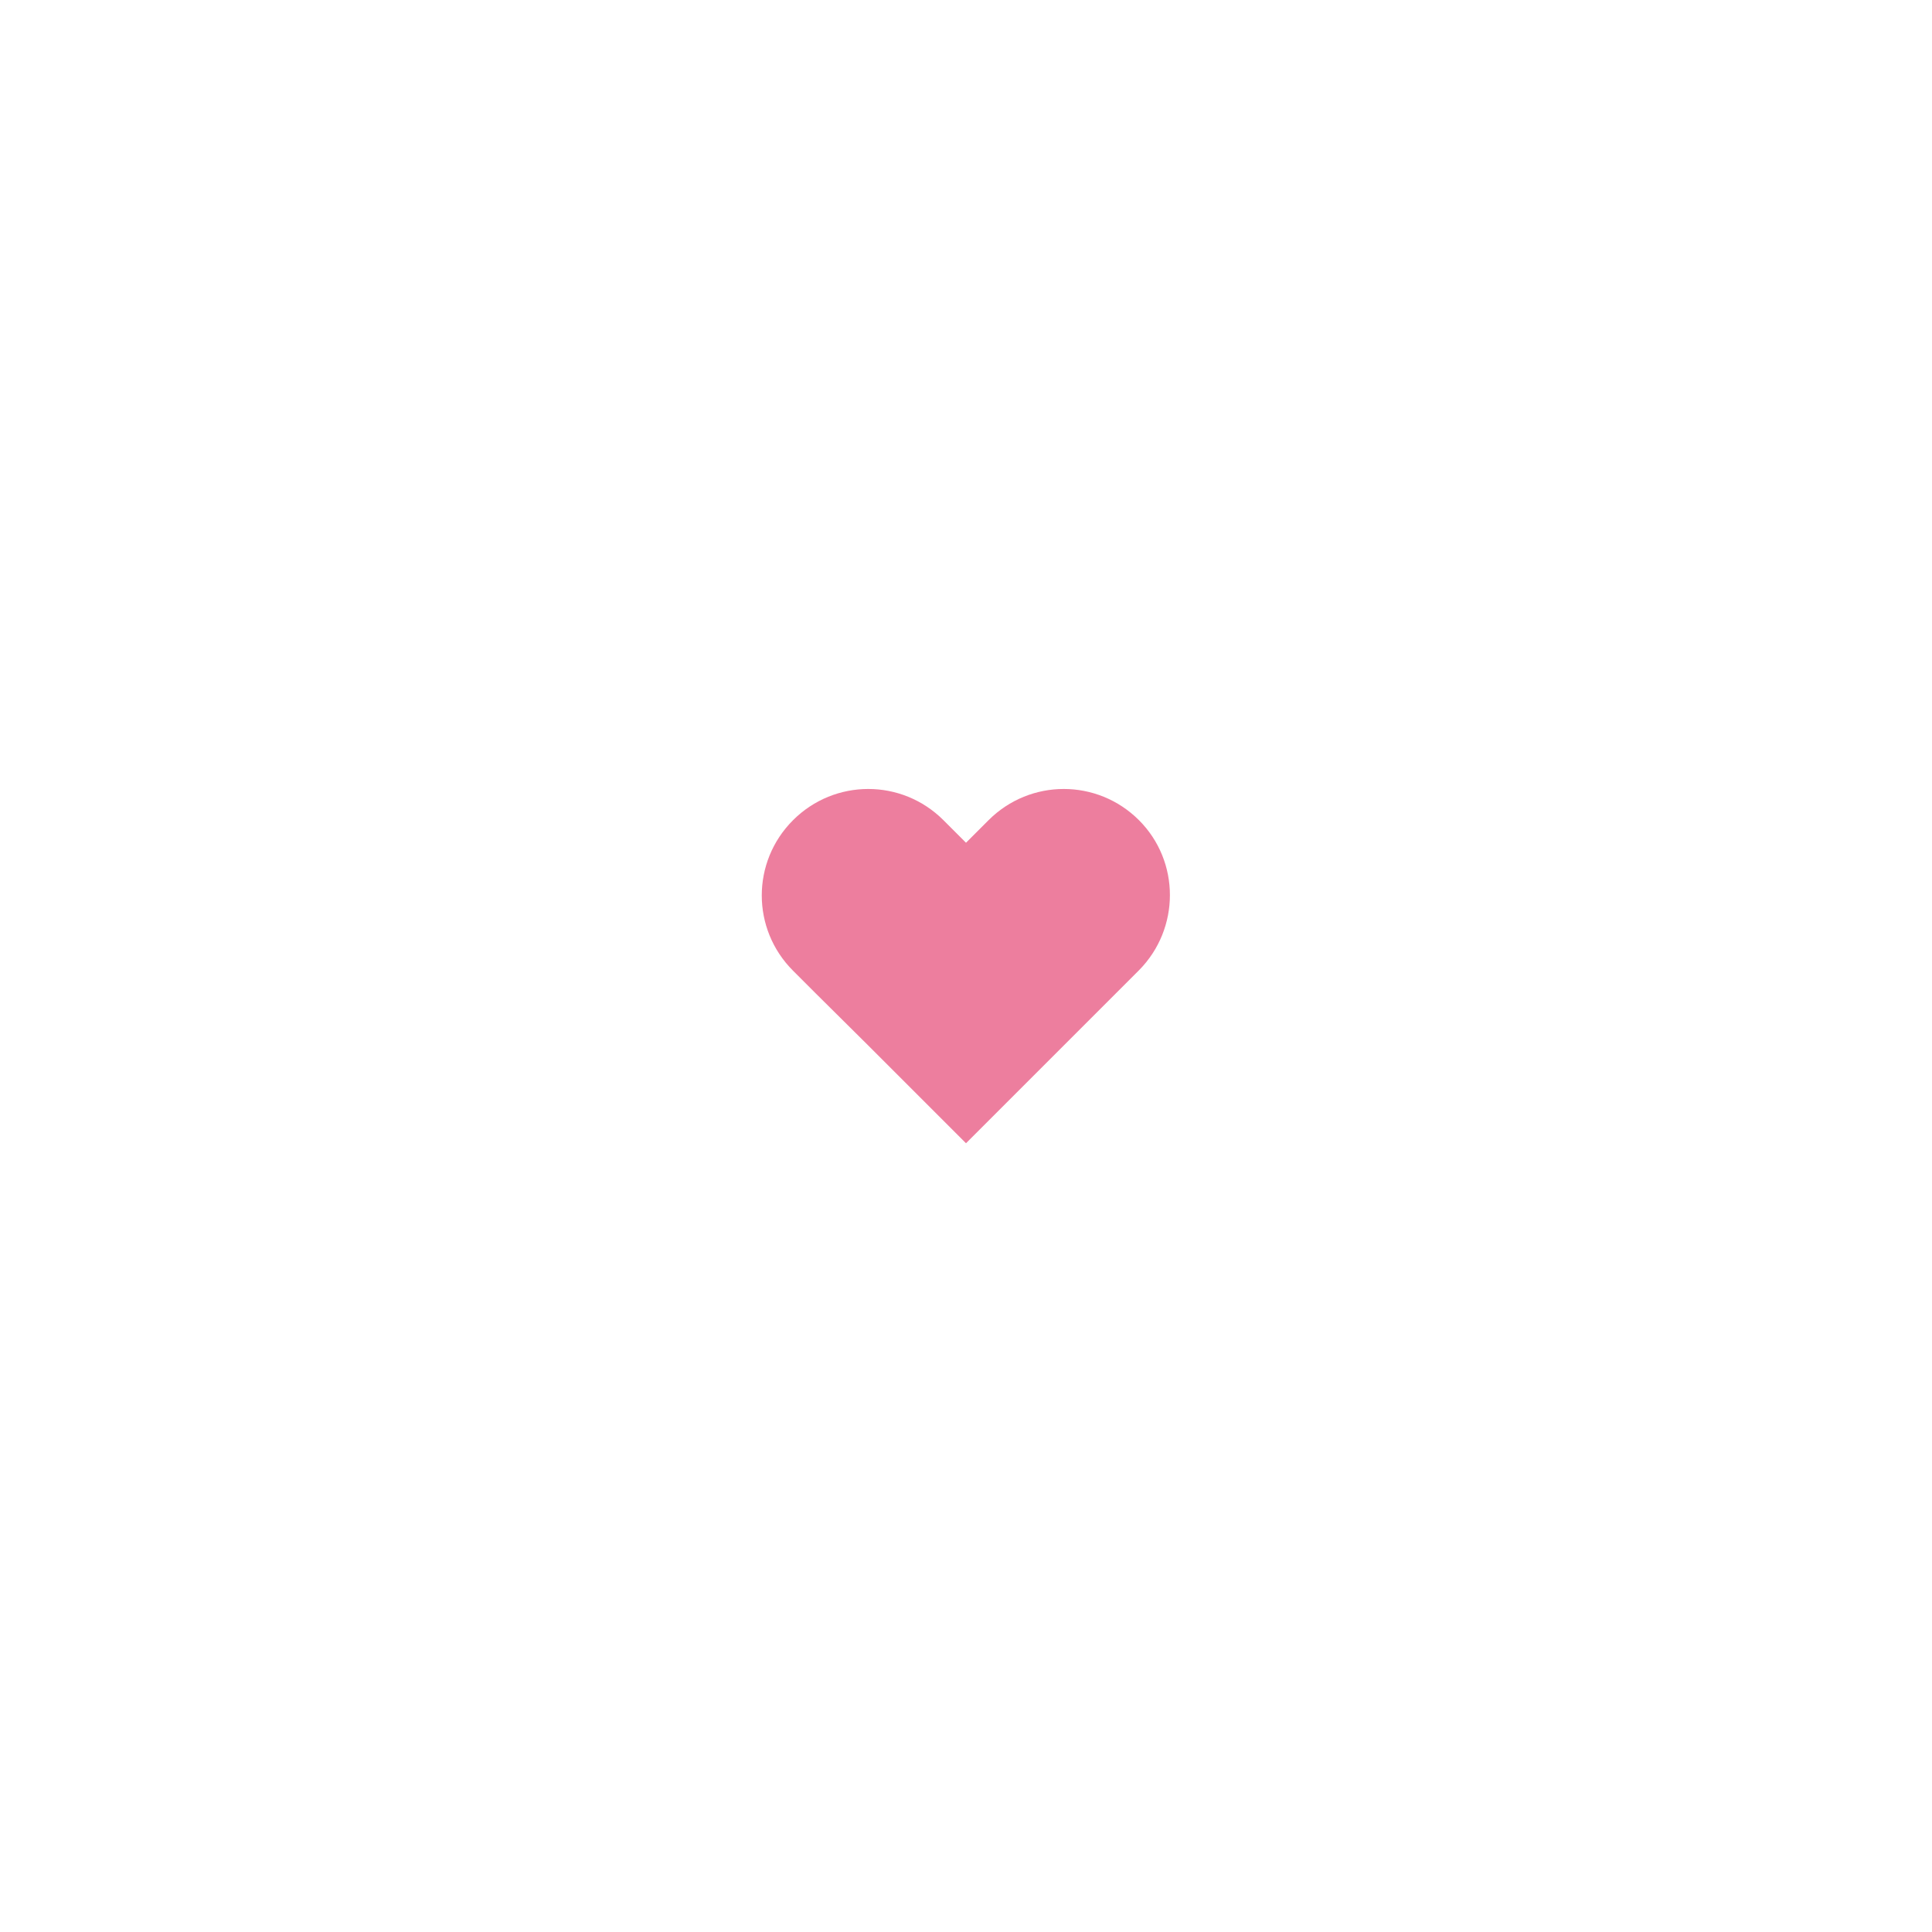 <?xml version="1.0" encoding="utf-8"?>
<svg xmlns="http://www.w3.org/2000/svg" xmlns:xlink="http://www.w3.org/1999/xlink" style="margin: auto; background: rgb(255, 255, 255); display: block; shape-rendering: auto;" width="150px" height="150px" viewBox="0 0 100 100" preserveAspectRatio="xMidYMid">
<g transform="translate(50 50)">
  <path fill="#ED7E9E" transform="scale(0.22)" d="M40.7-34.3c-9.8-9.8-25.6-9.8-35.4,0L0-29l-5.3-5.3c-9.8-9.8-25.6-9.8-35.4,0l0,0c-9.8,9.8-9.8,25.6,0,35.4l5.3,5.3L-23,18.7l23,23l23-23L35.4,6.3L40.7,1C50.4-8.8,50.4-24.6,40.7-34.3z">
    <animateTransform attributeName="transform" type="scale" repeatCount="indefinite" dur="1s" keyTimes="0;0.05;0.39;0.45;0.6;1" values="0.187;0.22;0.165;0.198;0.187;0.176" calcMode="spline" keySplines="0.215 0.61,0.355 1;0.215 0.61,0.355 1;0.215 0.61,0.355 1;0.215 0.61,0.355 1;0.215 0.61,0.355 1"></animateTransform>
  </path>
</g>
<!-- [ldio] generated by https://loading.io/ --></svg>